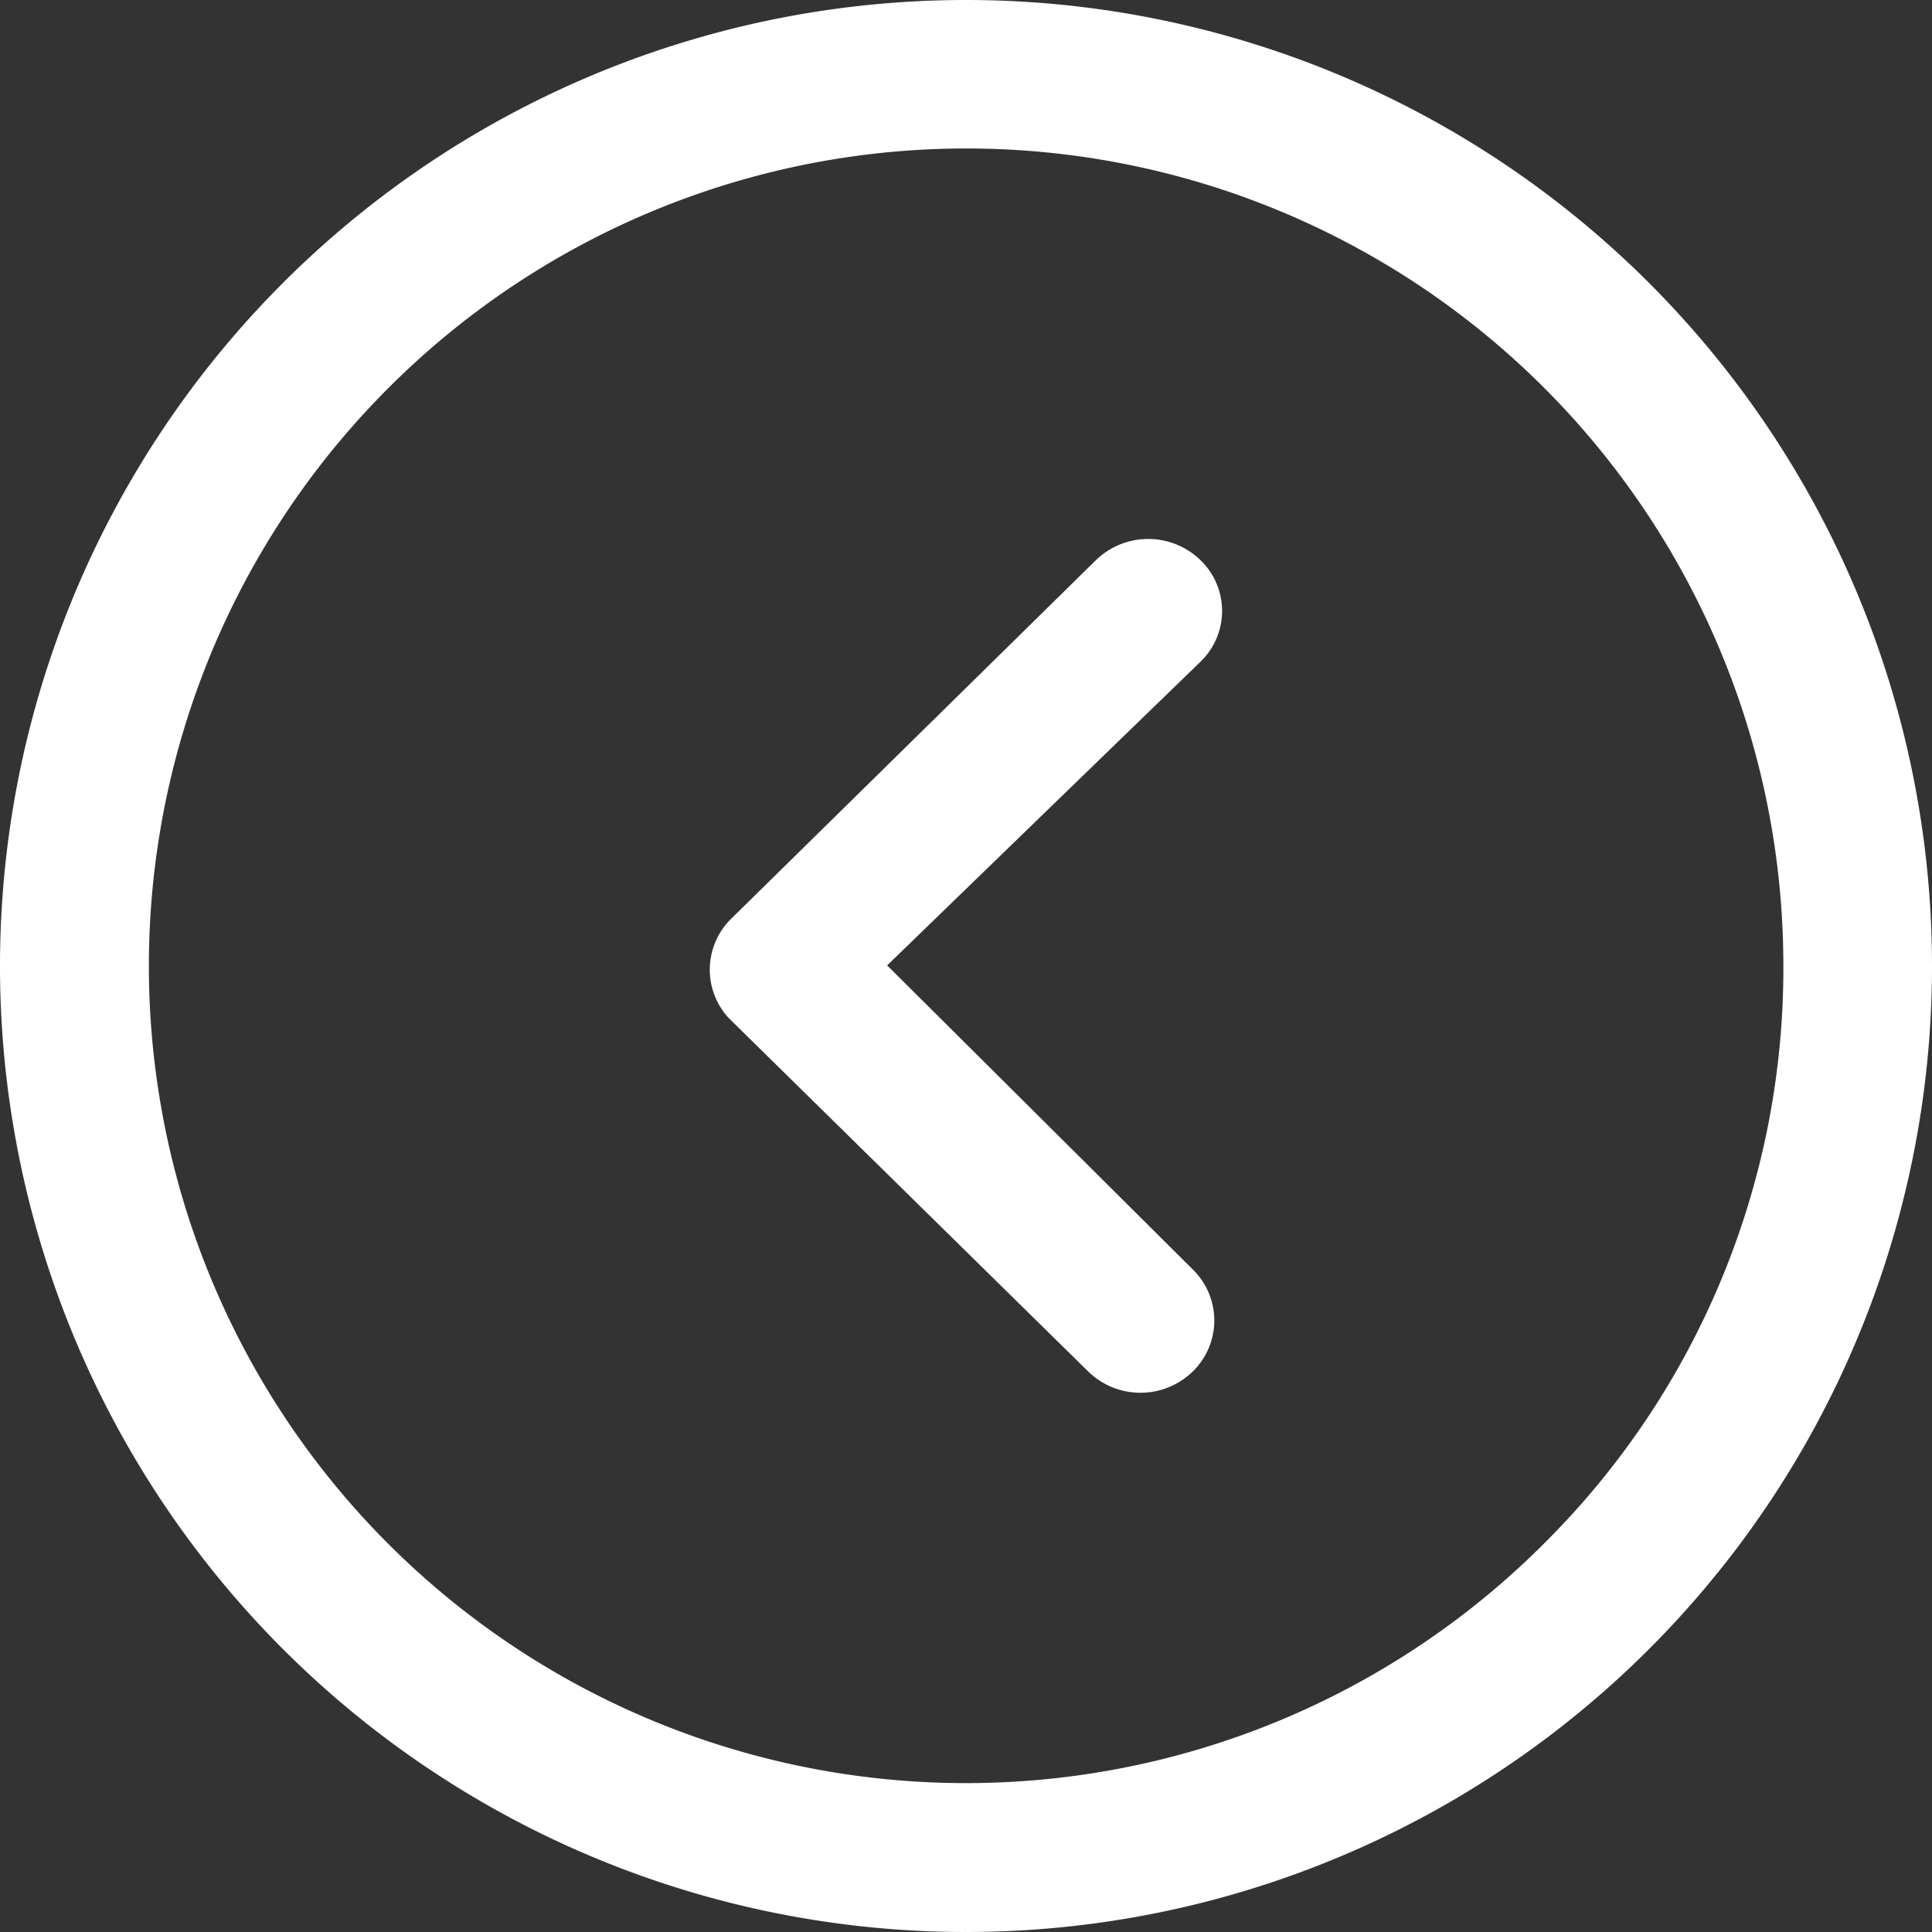 <svg xmlns="http://www.w3.org/2000/svg" width="16" height="16" viewBox="0 0 16 16"><rect x="0" y="0" width="16" height="16" fill="#333333" stroke="none"/><defs><style>.a{fill:#fff;}</style></defs><path class="a" d="M18.477,10.157a.622.622,0,0,0-.864,0l-3.021,2.97a.59.59,0,0,0-.019.825l2.976,2.926a.62.62,0,0,0,.864,0,.59.59,0,0,0,0-.847l-2.53-2.517L18.477,11A.584.584,0,0,0,18.477,10.157Z" transform="translate(-8.536 -5.519)"/><path class="a" d="M19.375,11.375a8,8,0,1,1-8-8A8,8,0,0,1,19.375,11.375Zm-1.231,0A6.766,6.766,0,0,0,6.59,6.59,6.766,6.766,0,1,0,16.16,16.16,6.711,6.711,0,0,0,18.144,11.375Z" transform="translate(-3.375 -3.375)"/></svg>